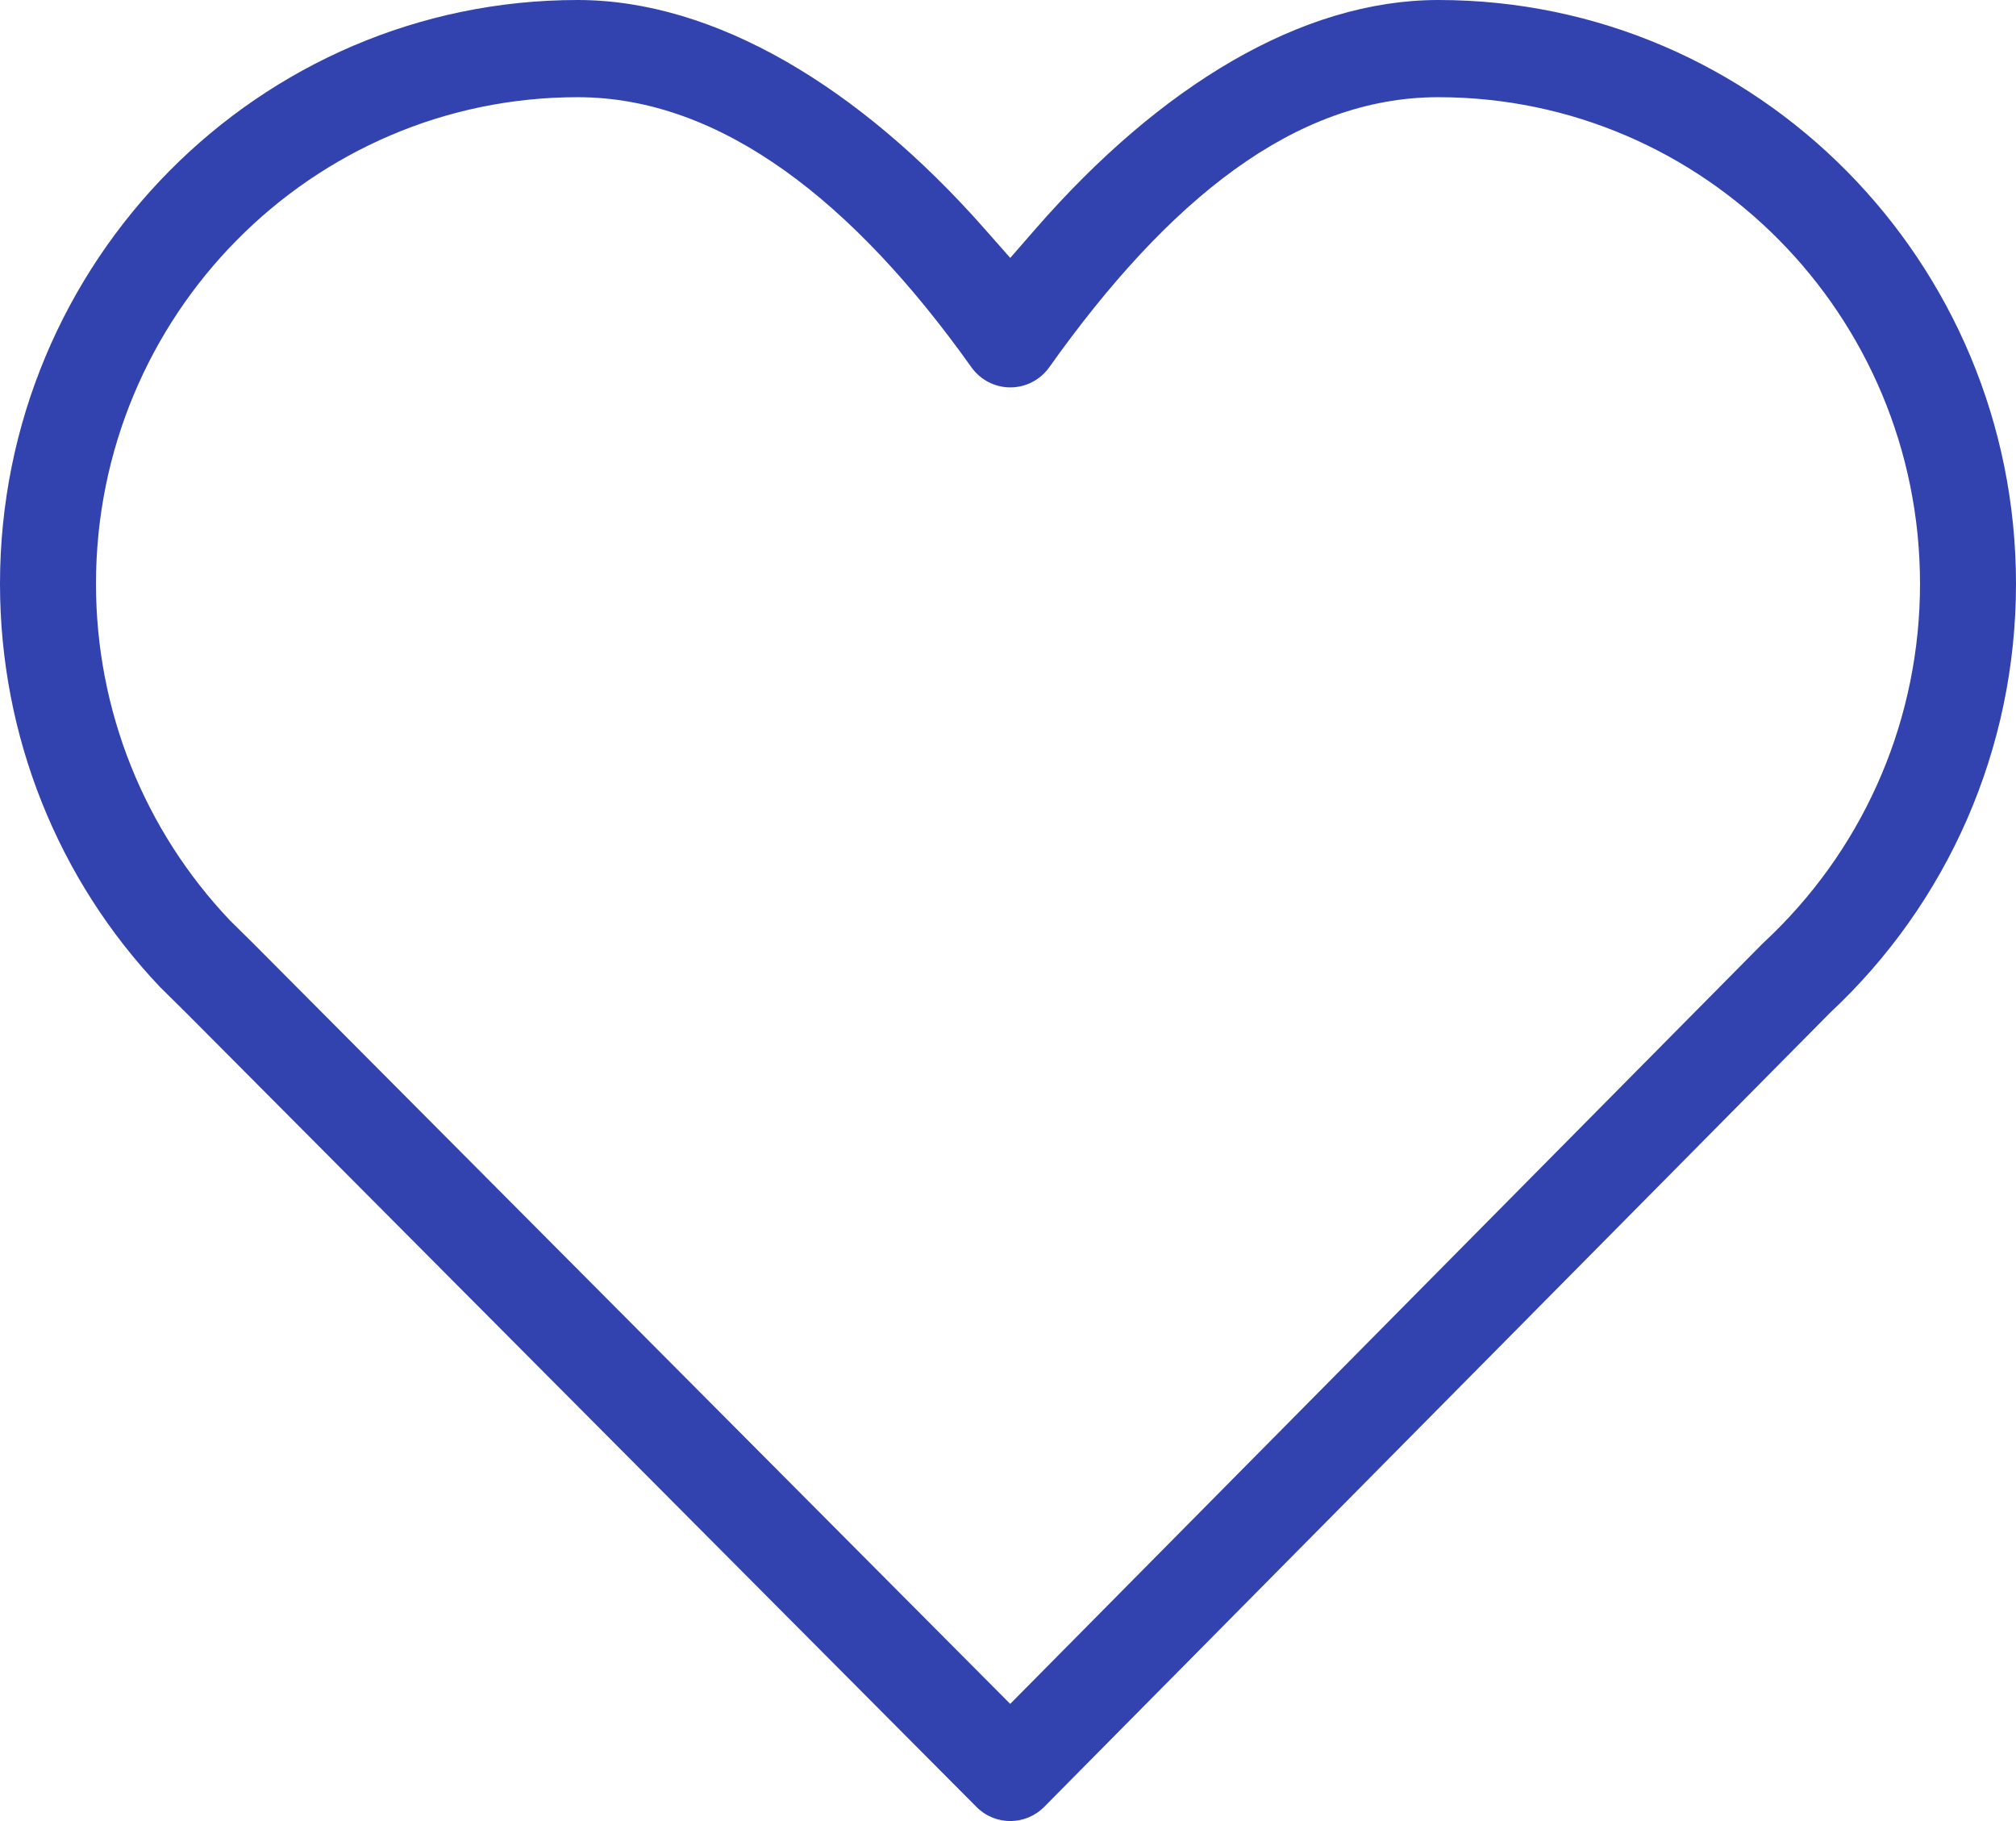 <?xml version="1.0" encoding="UTF-8"?> <svg xmlns="http://www.w3.org/2000/svg" xmlns:xlink="http://www.w3.org/1999/xlink" width="62px" height="56px" viewBox="0 0 62 56" version="1.1"><title>ido-donacions</title><g id="Desktop" stroke="none" stroke-width="1" fill="none" fill-rule="evenodd"><path d="M44.235,0 C40.024,0 35.676,2.651 31.867,7.016 L31.069,7.931 L30.265,7.02 C26.436,2.68 21.985,0 17.765,0 C7.962,0 0,8.045 0,17.953 C0,22.646 1.79,27.053 4.919,30.35 L5.789,31.211 L30.032,55.567 C30.608,56.146 31.539,56.144 32.114,55.563 L56.282,31.144 C59.903,27.765 62,23.029 62,17.953 C62,8.045 54.038,0 44.235,0 Z M44.235,2.989 C52.411,2.989 59.048,9.695 59.048,17.953 C59.048,22.059 57.397,25.904 54.53,28.708 L54.201,29.022 L31.068,52.397 L7.802,29.025 L7.07,28.302 C4.445,25.536 2.952,21.861 2.952,17.953 C2.952,9.695 9.589,2.989 17.766,2.989 C22.192,2.989 26.275,6.234 29.874,11.293 C30.152,11.683 30.597,11.914 31.072,11.913 C31.547,11.913 31.992,11.683 32.27,11.292 C35.928,6.146 39.827,2.989 44.235,2.989 Z" id="ido-donacions" fill="#3243b0" fill-rule="nonzero"></path></g></svg> 